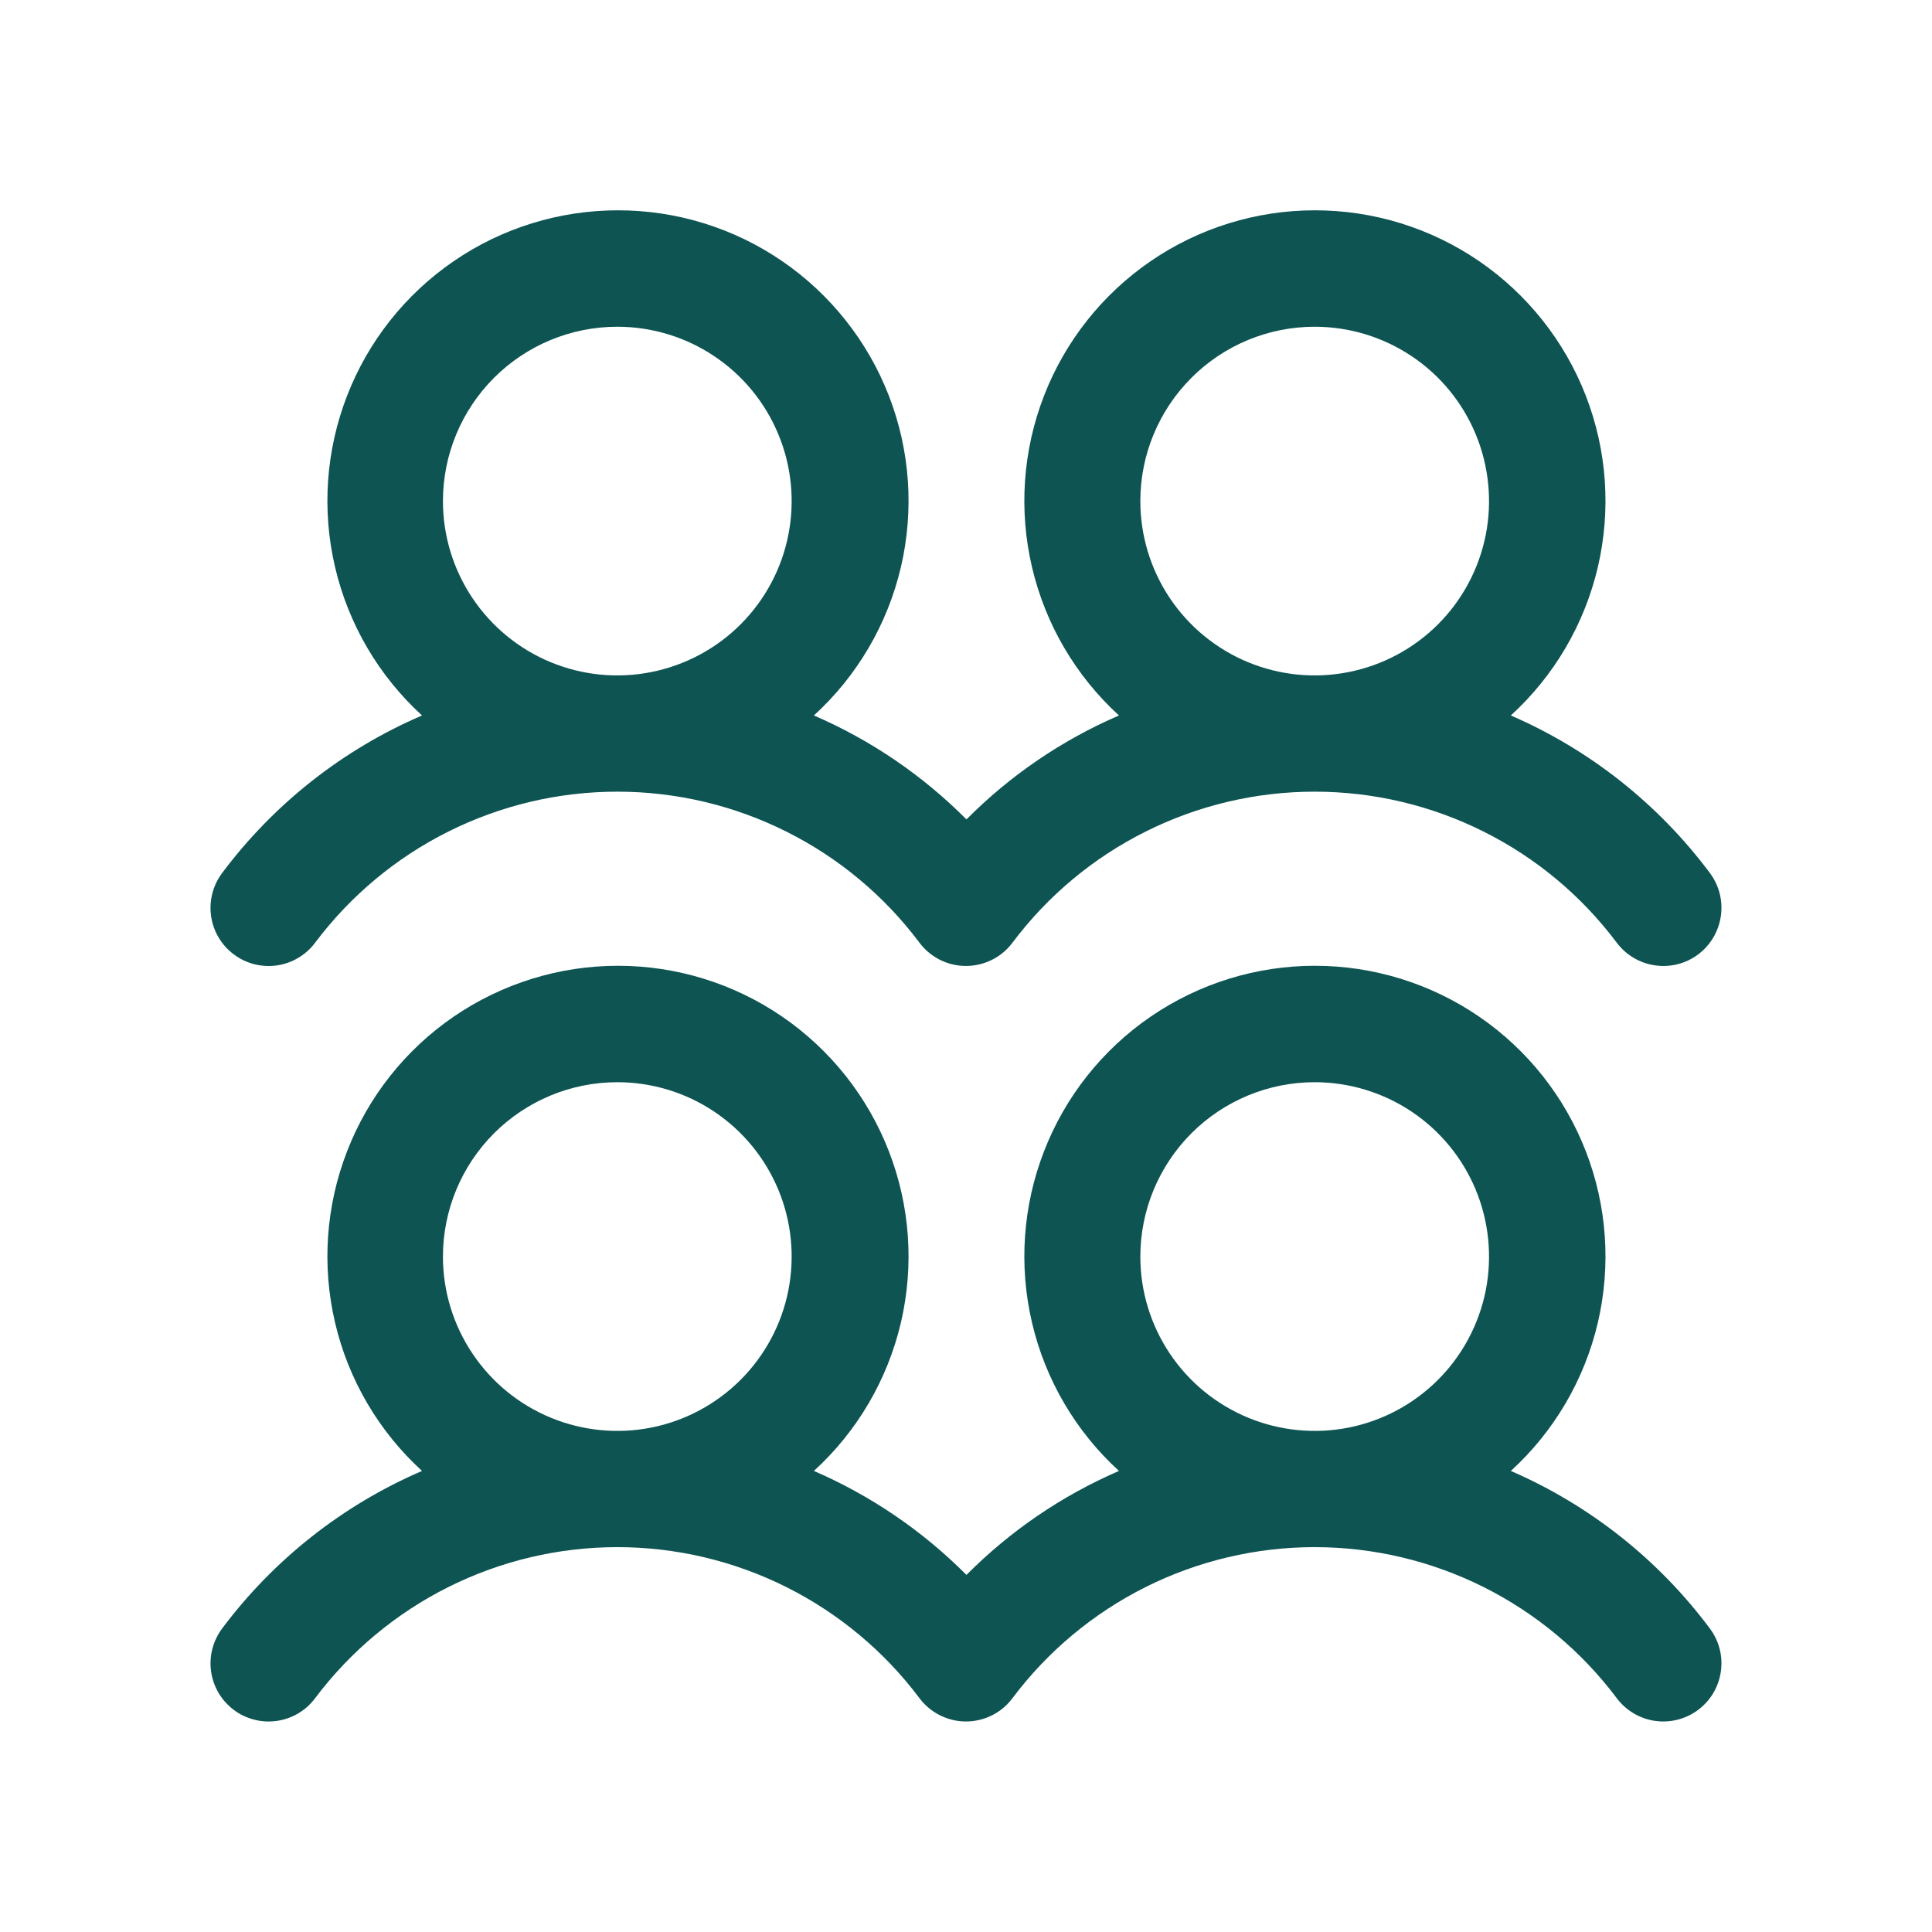 <svg width="34" height="34" viewBox="0 0 34 34" fill="none" xmlns="http://www.w3.org/2000/svg">
<path d="M4.114 16.795C4.221 16.876 4.343 16.935 4.473 16.968C4.604 17.001 4.739 17.009 4.872 16.99C5.005 16.971 5.133 16.926 5.248 16.857C5.364 16.789 5.465 16.698 5.545 16.591C6.165 15.765 6.968 15.095 7.891 14.634C8.814 14.172 9.832 13.932 10.864 13.932C11.896 13.932 12.914 14.172 13.837 14.634C14.76 15.095 15.563 15.765 16.182 16.591C16.345 16.808 16.587 16.951 16.856 16.989C17.124 17.027 17.397 16.957 17.614 16.794C17.691 16.737 17.759 16.668 17.817 16.591C18.436 15.765 19.239 15.095 20.162 14.634C21.085 14.172 22.103 13.932 23.135 13.932C24.167 13.932 25.185 14.172 26.108 14.634C27.031 15.095 27.834 15.765 28.453 16.591C28.616 16.808 28.859 16.951 29.127 16.989C29.396 17.028 29.669 16.958 29.886 16.795C30.103 16.632 30.246 16.389 30.284 16.121C30.323 15.852 30.253 15.579 30.09 15.362C29.184 14.149 27.977 13.193 26.588 12.591C27.35 11.896 27.883 10.986 28.119 9.982C28.354 8.978 28.281 7.927 27.908 6.965C27.535 6.004 26.88 5.178 26.029 4.595C25.178 4.012 24.171 3.701 23.14 3.701C22.109 3.701 21.102 4.012 20.251 4.595C19.4 5.178 18.745 6.004 18.373 6.965C18 7.927 17.926 8.978 18.162 9.982C18.397 10.986 18.931 11.896 19.692 12.591C18.689 13.024 17.778 13.645 17.008 14.42C16.237 13.645 15.326 13.024 14.323 12.591C15.085 11.896 15.618 10.986 15.854 9.982C16.089 8.978 16.016 7.927 15.643 6.965C15.27 6.004 14.615 5.178 13.764 4.595C12.914 4.012 11.906 3.701 10.875 3.701C9.844 3.701 8.837 4.012 7.986 4.595C7.135 5.178 6.48 6.004 6.108 6.965C5.735 7.927 5.661 8.978 5.897 9.982C6.132 10.986 6.666 11.896 7.427 12.591C6.032 13.191 4.819 14.147 3.909 15.364C3.829 15.471 3.77 15.593 3.737 15.723C3.703 15.854 3.696 15.989 3.715 16.122C3.734 16.255 3.779 16.383 3.847 16.498C3.916 16.614 4.006 16.715 4.114 16.795ZM23.136 5.75C23.743 5.75 24.336 5.93 24.841 6.267C25.346 6.604 25.739 7.083 25.971 7.644C26.203 8.205 26.264 8.822 26.146 9.417C26.027 10.012 25.735 10.559 25.306 10.988C24.877 11.417 24.33 11.709 23.735 11.827C23.14 11.946 22.523 11.885 21.962 11.653C21.402 11.421 20.922 11.027 20.585 10.523C20.248 10.018 20.068 9.425 20.068 8.818C20.068 8.004 20.392 7.224 20.967 6.649C21.542 6.073 22.323 5.75 23.136 5.75ZM10.864 5.75C11.47 5.75 12.064 5.93 12.568 6.267C13.073 6.604 13.466 7.083 13.698 7.644C13.931 8.205 13.991 8.822 13.873 9.417C13.755 10.012 13.462 10.559 13.033 10.988C12.604 11.417 12.057 11.709 11.462 11.827C10.867 11.946 10.25 11.885 9.69 11.653C9.129 11.421 8.65 11.027 8.313 10.523C7.975 10.018 7.795 9.425 7.795 8.818C7.795 8.004 8.119 7.224 8.694 6.649C9.27 6.073 10.05 5.75 10.864 5.75ZM26.588 25.886C27.35 25.191 27.883 24.282 28.119 23.278C28.354 22.274 28.281 21.222 27.908 20.261C27.535 19.299 26.88 18.473 26.029 17.89C25.178 17.308 24.171 16.996 23.14 16.996C22.109 16.996 21.102 17.308 20.251 17.89C19.4 18.473 18.745 19.299 18.373 20.261C18 21.222 17.926 22.274 18.162 23.278C18.397 24.282 18.931 25.191 19.692 25.886C18.689 26.32 17.778 26.941 17.008 27.716C16.237 26.941 15.326 26.32 14.323 25.886C15.085 25.191 15.618 24.282 15.854 23.278C16.089 22.274 16.016 21.222 15.643 20.261C15.27 19.299 14.615 18.473 13.764 17.89C12.914 17.308 11.906 16.996 10.875 16.996C9.844 16.996 8.837 17.308 7.986 17.89C7.135 18.473 6.48 19.299 6.108 20.261C5.735 21.222 5.661 22.274 5.897 23.278C6.132 24.282 6.666 25.191 7.427 25.886C6.032 26.487 4.819 27.443 3.909 28.659C3.829 28.767 3.77 28.889 3.737 29.019C3.703 29.149 3.696 29.284 3.715 29.417C3.734 29.55 3.779 29.678 3.847 29.794C3.916 29.909 4.006 30.01 4.114 30.091C4.221 30.172 4.343 30.23 4.473 30.263C4.604 30.297 4.739 30.304 4.872 30.285C5.005 30.266 5.133 30.221 5.248 30.153C5.364 30.084 5.465 29.994 5.545 29.886C6.165 29.061 6.968 28.391 7.891 27.929C8.814 27.468 9.832 27.227 10.864 27.227C11.896 27.227 12.914 27.468 13.837 27.929C14.76 28.391 15.563 29.061 16.182 29.886C16.345 30.103 16.587 30.246 16.856 30.285C17.124 30.323 17.397 30.253 17.614 30.09C17.691 30.032 17.759 29.964 17.817 29.886C18.436 29.061 19.239 28.391 20.162 27.929C21.085 27.468 22.103 27.227 23.135 27.227C24.167 27.227 25.185 27.468 26.108 27.929C27.031 28.391 27.834 29.061 28.453 29.886C28.616 30.103 28.859 30.247 29.127 30.285C29.396 30.323 29.669 30.253 29.886 30.09C30.103 29.927 30.246 29.685 30.284 29.416C30.323 29.148 30.253 28.875 30.09 28.658C29.184 27.444 27.977 26.489 26.588 25.886ZM10.864 19.045C11.47 19.045 12.064 19.225 12.568 19.562C13.073 19.9 13.466 20.379 13.698 20.939C13.931 21.5 13.991 22.117 13.873 22.712C13.755 23.307 13.462 23.854 13.033 24.283C12.604 24.712 12.057 25.005 11.462 25.123C10.867 25.241 10.25 25.18 9.69 24.948C9.129 24.716 8.65 24.323 8.313 23.818C7.975 23.314 7.795 22.721 7.795 22.114C7.795 21.3 8.119 20.52 8.694 19.944C9.27 19.369 10.05 19.045 10.864 19.045ZM23.136 19.045C23.743 19.045 24.336 19.225 24.841 19.562C25.346 19.9 25.739 20.379 25.971 20.939C26.203 21.5 26.264 22.117 26.146 22.712C26.027 23.307 25.735 23.854 25.306 24.283C24.877 24.712 24.33 25.005 23.735 25.123C23.14 25.241 22.523 25.18 21.962 24.948C21.402 24.716 20.922 24.323 20.585 23.818C20.248 23.314 20.068 22.721 20.068 22.114C20.068 21.3 20.392 20.52 20.967 19.944C21.542 19.369 22.323 19.045 23.136 19.045Z" fill="#0D5453"/>
</svg>
